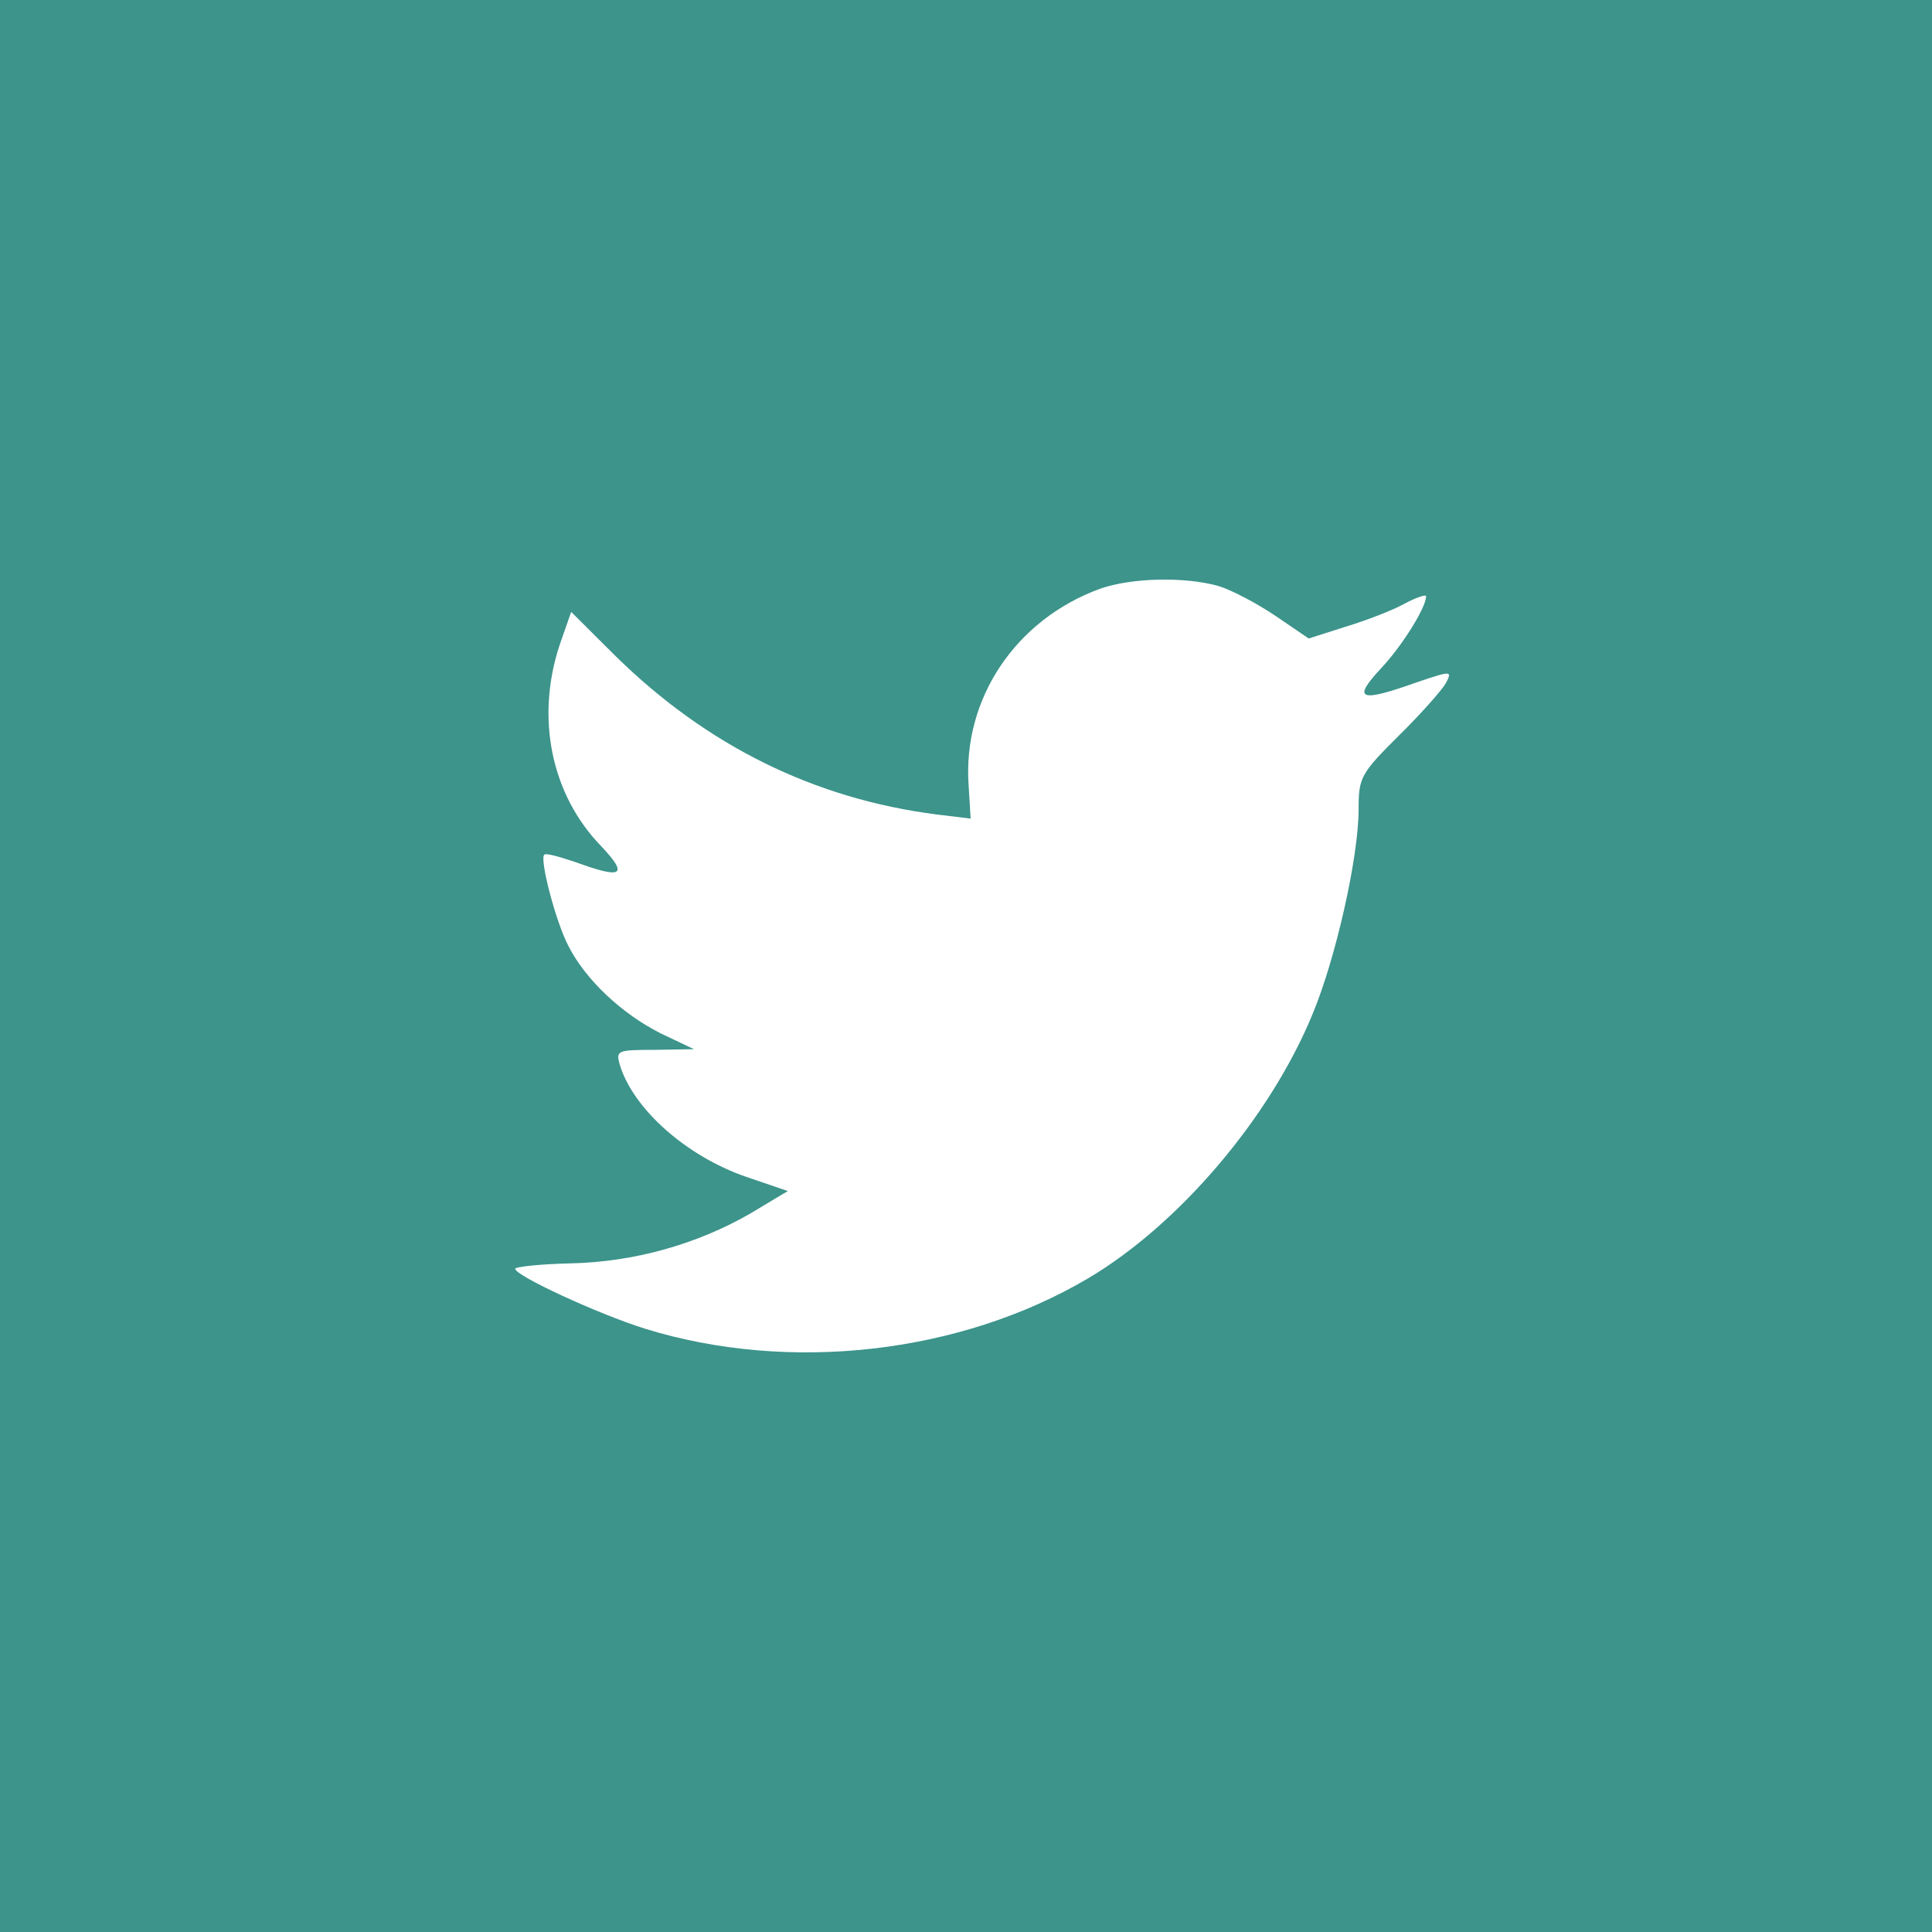 <?xml version="1.0" encoding="UTF-8" standalone="yes"?>
<svg
   xmlns:dc="http://purl.org/dc/elements/1.1/"
   xmlns:cc="http://creativecommons.org/ns#"
   xmlns:rdf="http://www.w3.org/1999/02/22-rdf-syntax-ns#"
   xmlns:svg="http://www.w3.org/2000/svg"
   xmlns="http://www.w3.org/2000/svg"
   height="60"
   id="Layer_1"
   version="1.1"
   viewBox="0 0 60 60"
   width="60"
   xml:space="preserve">
  <defs id="defs25" />
    <path
     d="m 34.167,18.283 c -2.619,0.953 -4.274,3.411 -4.086,6.101 l 0.063,1.038 -1.048,-0.127 C 25.283,24.808 21.951,23.156 19.122,20.38 l -1.383,-1.377 -0.356,1.017 c -0.754,2.268 -0.272,4.661 1.299,6.271 0.838,0.89 0.649,1.017 -0.796,0.487 -0.503,-0.169 -0.943,-0.296 -0.985,-0.233 -0.146,0.149 0.356,2.076 0.754,2.839 0.545,1.06 1.655,2.098 2.871,2.712 l 1.027,0.487 -1.215,0.021 c -1.173,0 -1.215,0.021 -1.089,0.466 0.419,1.377 2.074,2.839 3.918,3.475 l 1.299,0.444 -1.131,0.678 c -1.676,0.975 -3.646,1.525 -5.616,1.568 C 16.775,39.256 16,39.341 16,39.404 c 0,0.212 2.557,
       1.398 4.044,1.864 4.463,1.377 9.765,0.784 13.746,-1.567 2.829,-1.674 5.657,-5 6.978,-8.22 0.713,-1.716 1.425,-4.852 1.425,-6.355 0,-0.975 0.063,-1.102 1.236,-2.267 0.692,-0.679 1.341,-1.419 1.467,-1.631 0.21,-0.403 0.188,-0.403 -0.88,-0.044 -1.781,0.637 -2.033,0.552 -1.152,-0.401 0.649,-0.678 1.425,-1.907 1.425,-2.268 0,-0.062 -0.314,0.042 -0.671,0.233 -0.377,0.212 -1.215,0.53 -1.844,0.72 l -1.131,0.361 -1.027,-0.7 C 39.05,18.748 38.255,18.324 37.835,18.197 36.766,17.902 35.131,17.944 34.167,18.283 Z M 0,0 60,0 60,60 0,60 0,0 Z"
     style="clip-rule:evenodd;fill:#3c948b;fill-rule:evenodd;fill-opacity:1"
     id="path21" />
</svg>